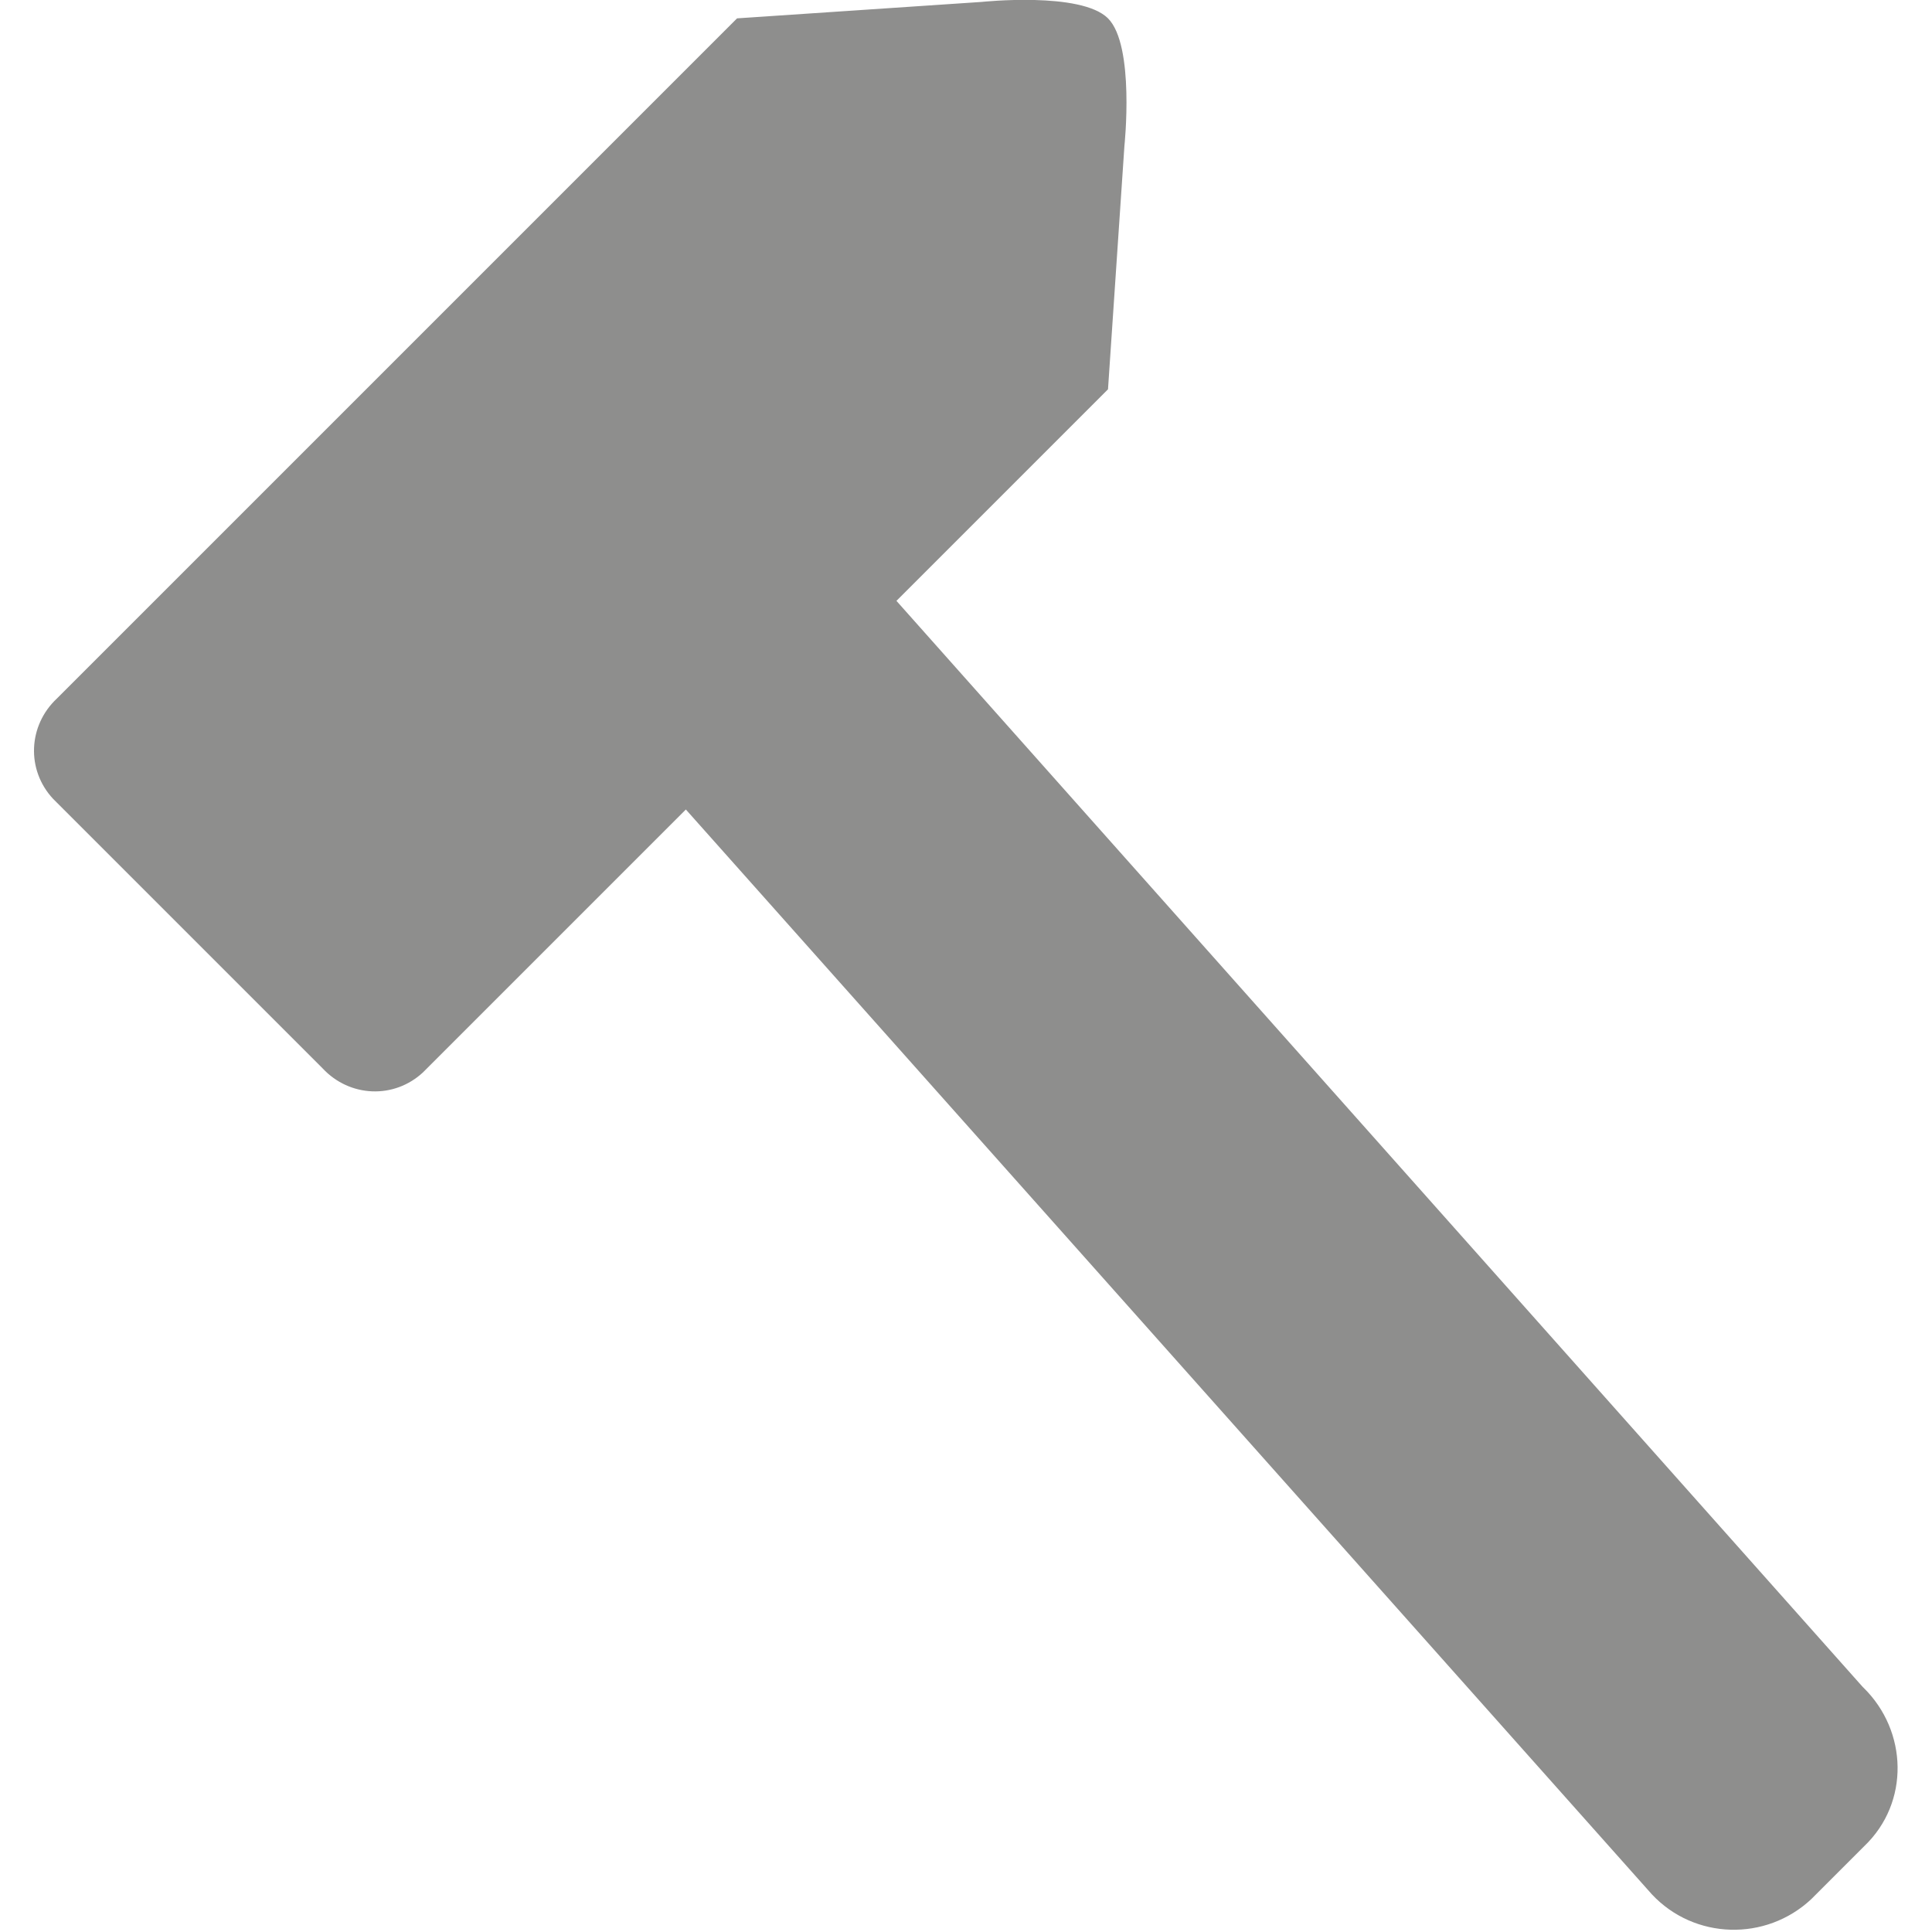 <!-- Generated by IcoMoon.io -->
<svg version="1.1" xmlns="http://www.w3.org/2000/svg" width="1024" height="1024" viewBox="0 0 1024 1024">
<title></title>
<g id="icomoon-ignore">
</g>
<path fill="#8e8e8d" d="M987.648 894.464c0 0-0.512-0.512-0.512-0.512l-512-575.488 112.128-112.128 8.704-129.024c0 0 5.632-53.248-8.704-67.584s-67.072-8.704-67.072-8.704l-129.536 8.704-360.448 360.448c-15.36 14.336-16.384 37.888-2.048 53.248 0.512 0.512 1.536 1.536 2.048 2.048l140.8 140.8c14.336 15.36 37.888 16.384 53.248 2.048 0.512-0.512 1.536-1.536 2.048-2.048l137.216-137.216 512 574.976c22.528 24.064 60.416 25.088 84.48 2.56 0 0 0.512-0.512 0.512-0.512l27.648-27.648c24.064-23.040 23.040-60.928-0.512-83.968z"></path>
</svg>
